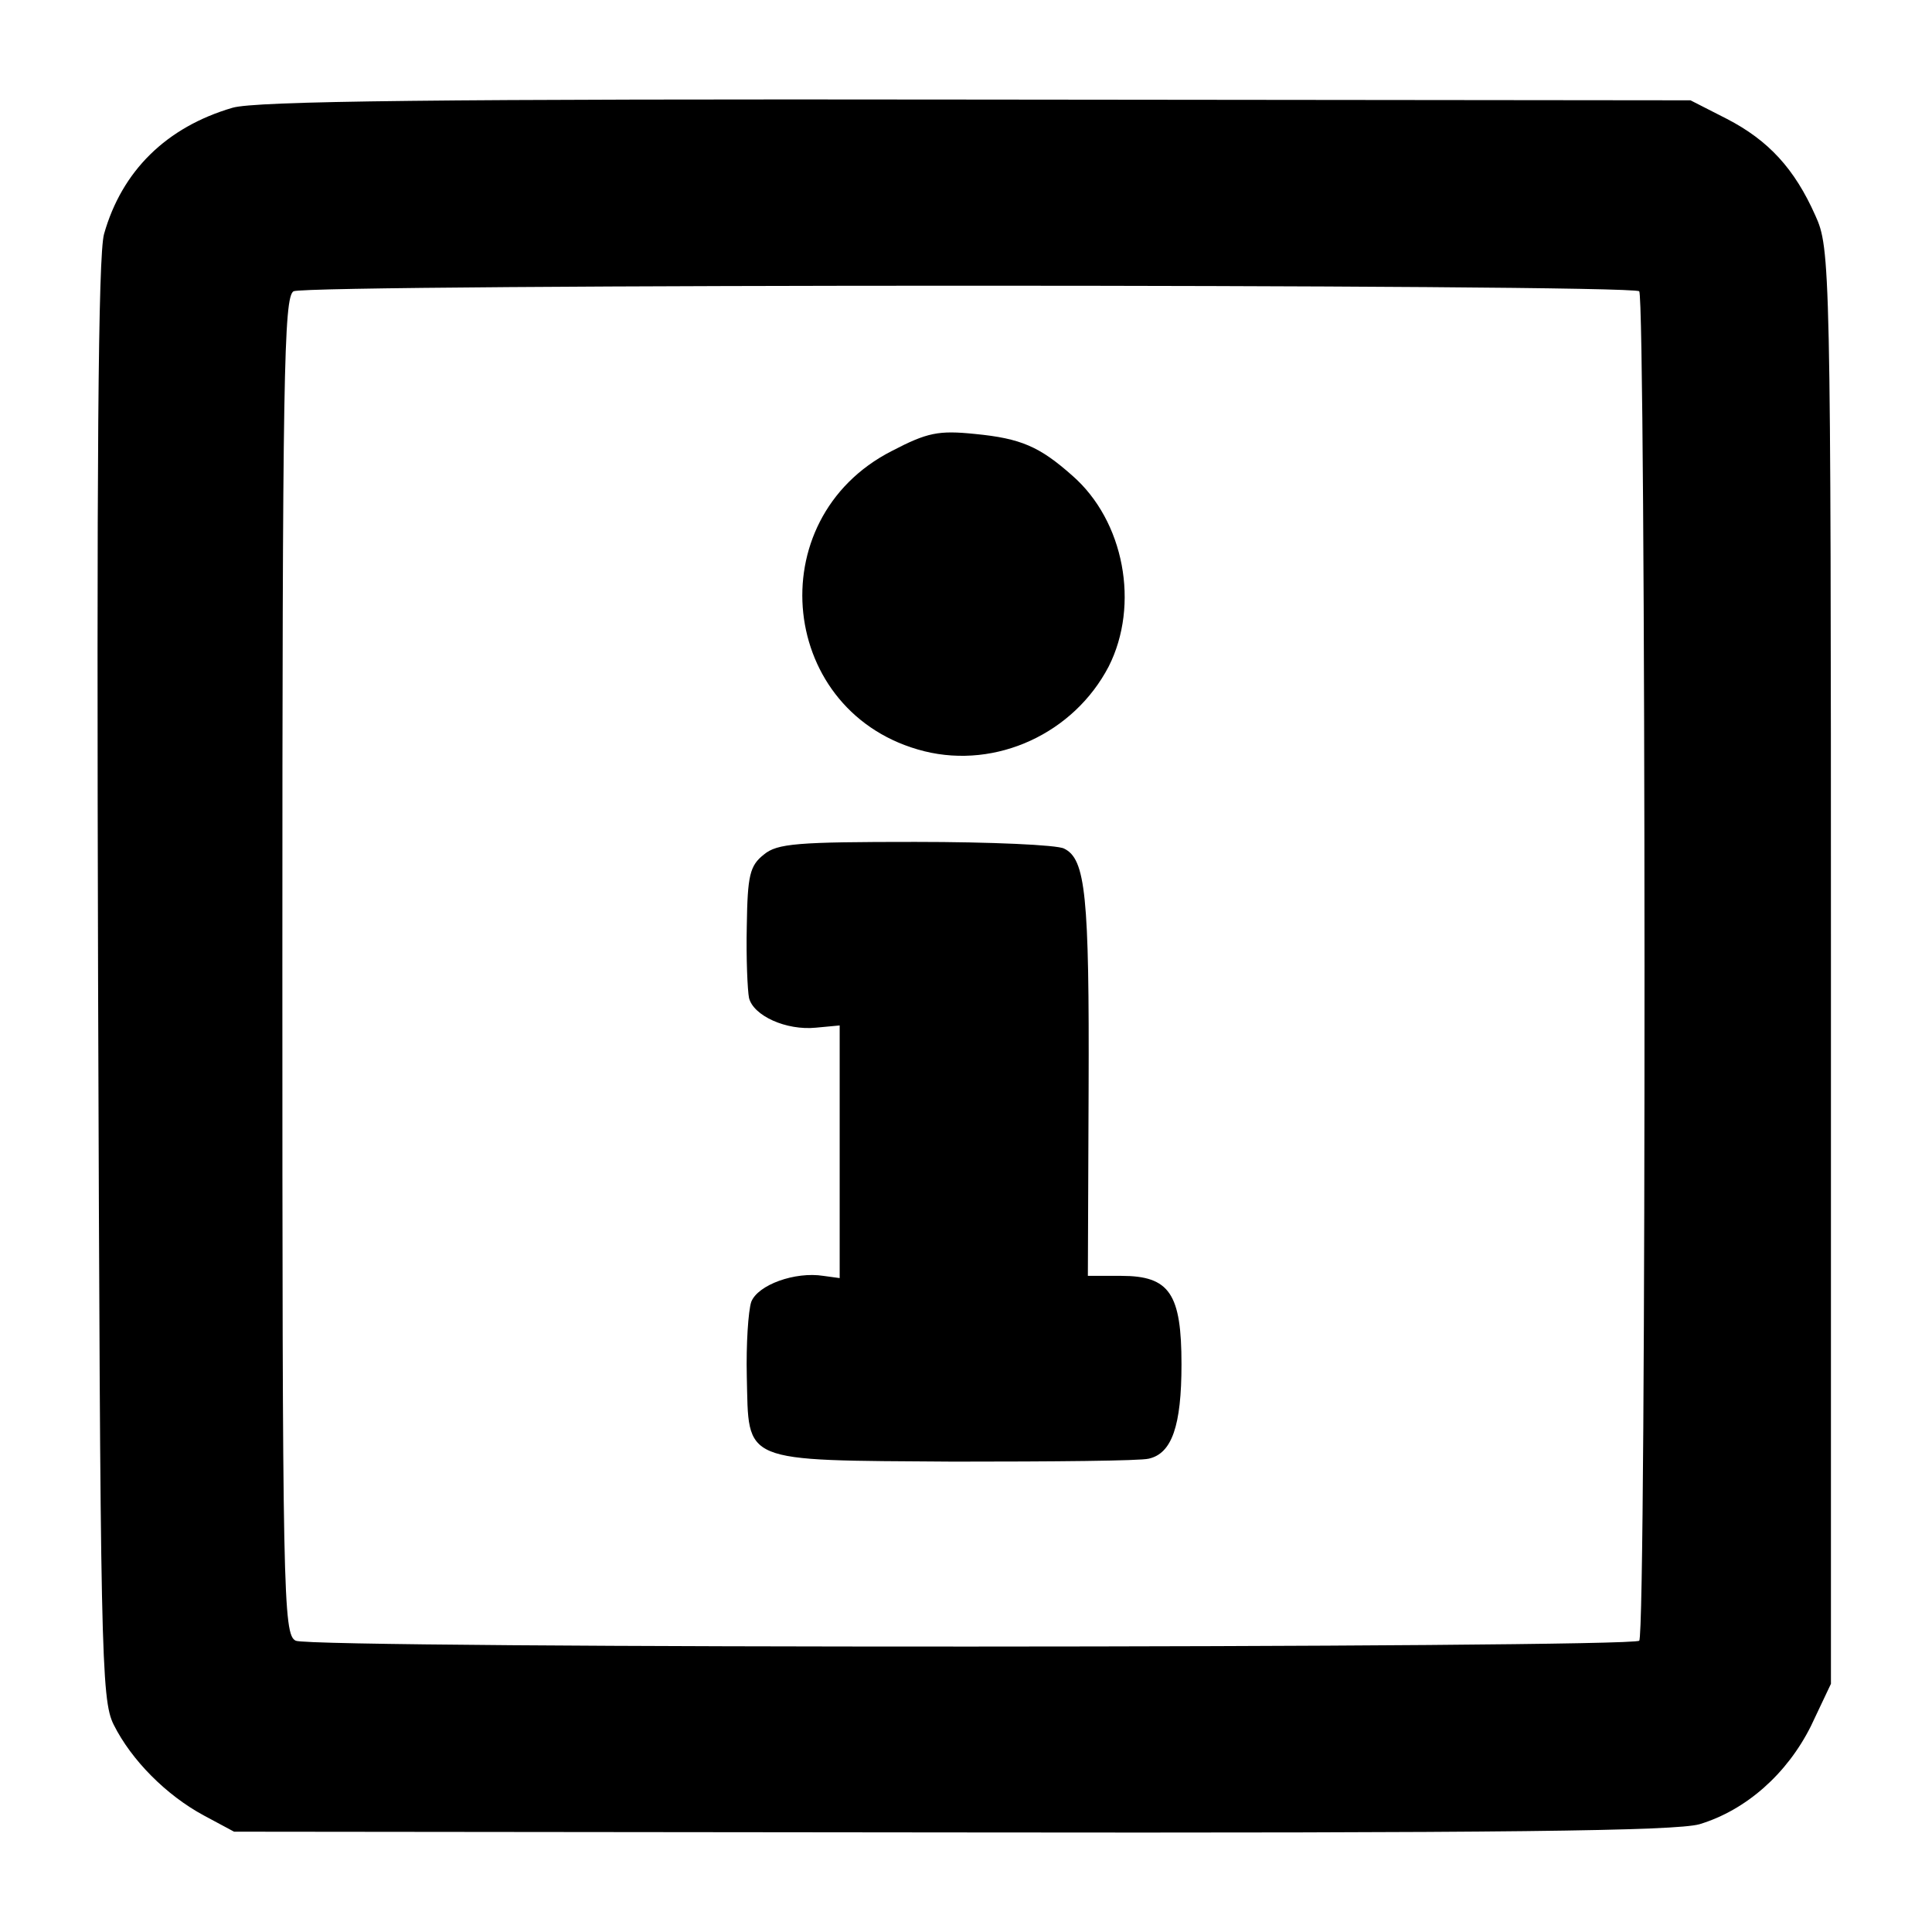 <?xml version="1.0" standalone="no"?>
<!DOCTYPE svg PUBLIC "-//W3C//DTD SVG 20010904//EN"
 "http://www.w3.org/TR/2001/REC-SVG-20010904/DTD/svg10.dtd">
<svg version="1.0" xmlns="http://www.w3.org/2000/svg"
 width="260pt" height="260pt" viewBox="0 0 260 260"
 preserveAspectRatio="xMidYMid meet">
<g transform="translate(0,260) scale(0.1,-0.1)"
fill="#000000" stroke="none">
<path d="M313 2455 c-89 -26 -149 -85 -173 -170 -8 -29 -10 -310 -8 -1005 3
-905 4 -967 21 -1001 24 -48 71 -95 121 -122 l41 -22 965 -1 c749 -1 974 2
1007 11 63 19 118 68 150 132 l27 57 0 965 c0 948 -1 967 -21 1011 -28 63 -63
101 -119 130 l-49 25 -960 1 c-729 1 -971 -2 -1002 -11z m1893 -247 c9 -10 10
-1806 0 -1816 -11 -10 -1787 -11 -1808 0 -17 8 -18 61 -18 908 0 797 2 900 15
908 19 10 1800 10 1811 0z"/>
<path d="M1200 1993 c-180 -92 -152 -355 44 -404 97 -24 201 24 248 114 42 83
21 196 -49 257 -44 39 -69 50 -131 56 -49 5 -64 2 -112 -23z"/>
<path d="M1028 1450 c-19 -15 -22 -28 -23 -96 -1 -44 1 -87 3 -97 6 -24 50
-44 90 -40 l32 3 0 -170 0 -170 -22 3 c-38 6 -88 -12 -97 -35 -4 -12 -7 -57
-6 -100 3 -118 -11 -113 278 -115 133 0 252 1 263 4 31 7 44 44 44 127 0 95
-16 119 -81 119 l-45 0 1 251 c1 261 -4 310 -33 324 -9 5 -99 9 -200 9 -159 0
-186 -2 -204 -17z"/>
</g>
</svg>
